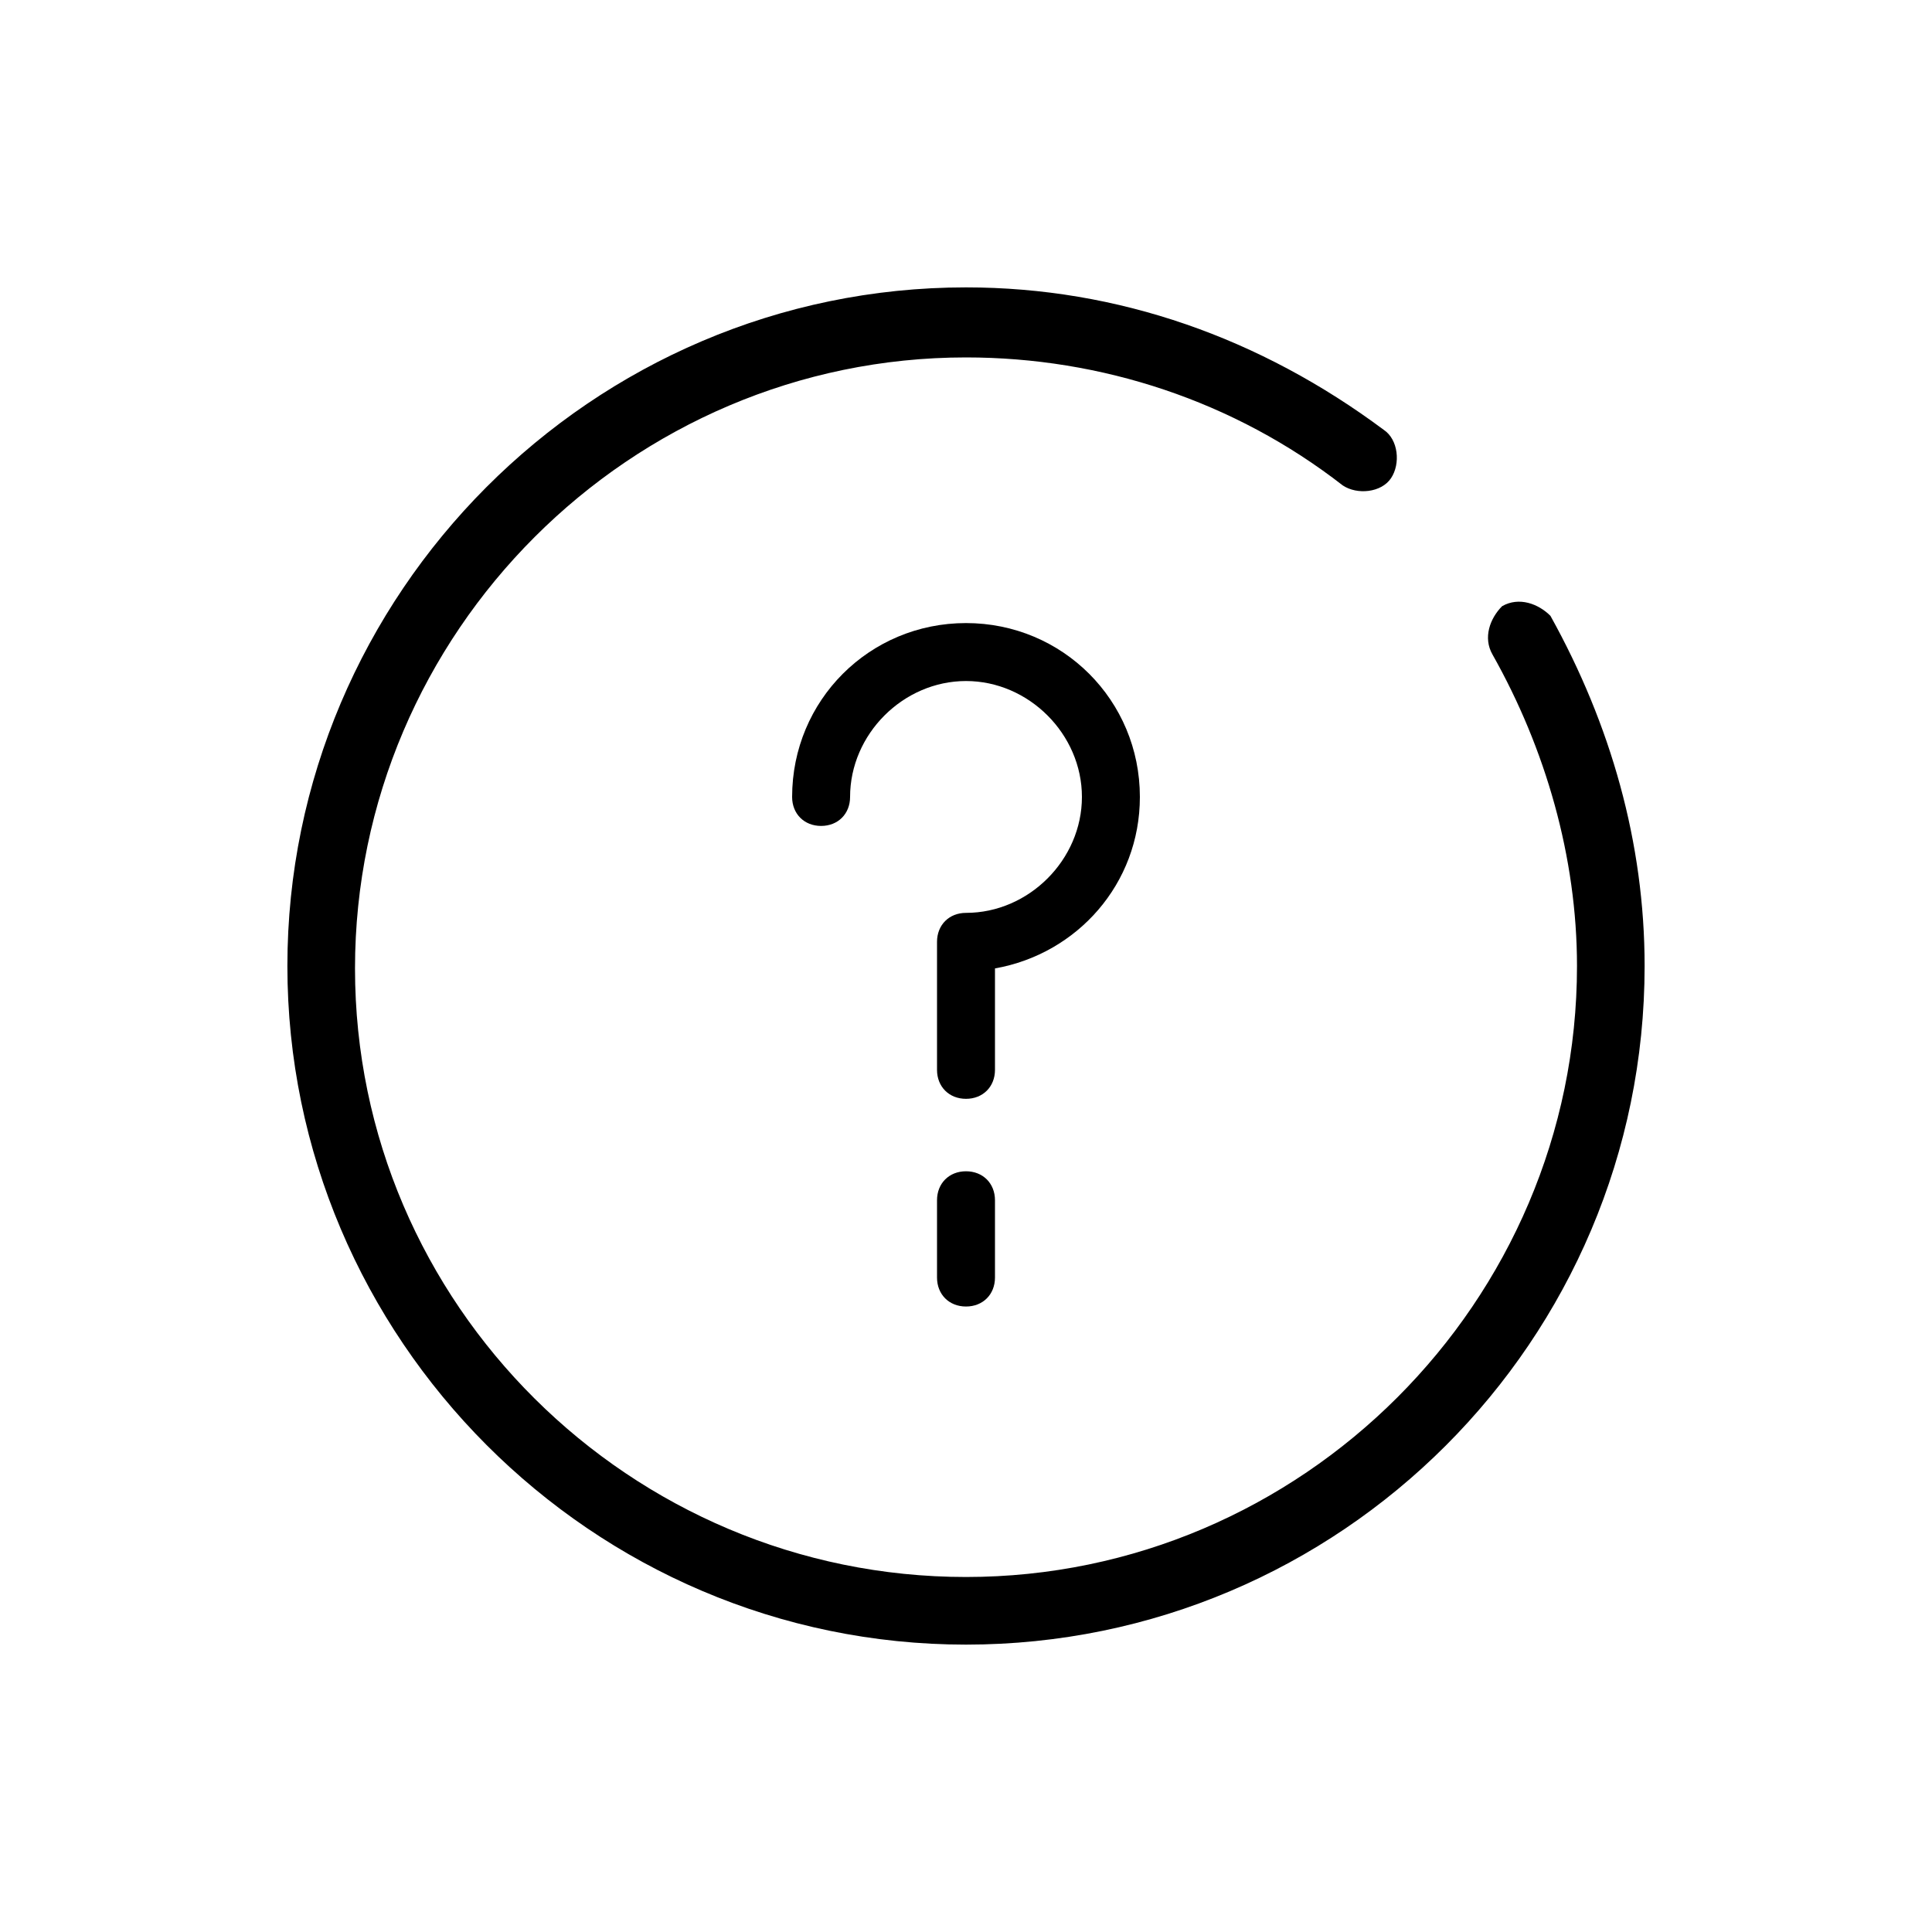 <?xml version="1.0" encoding="utf-8"?>
<!-- Generator: Adobe Illustrator 23.0.1, SVG Export Plug-In . SVG Version: 6.00 Build 0)  -->
<svg version="1.1" id="Layer_1" xmlns="http://www.w3.org/2000/svg" xmlns:xlink="http://www.w3.org/1999/xlink" x="0px" y="0px"
	 viewBox="0 0 80 80" style="enable-background:new 0 0 80 80;" xml:space="preserve">
<g>
	<path d="M40,68.1c-15.5,0-28.1-12.7-28.1-28.1S24.5,11.9,40,11.9c6.3,0,12.2,2.1,17.3,5.9c0.6,0.4,0.7,1.4,0.3,2
		c-0.4,0.6-1.4,0.7-2,0.3c-4.5-3.5-10-5.3-15.6-5.3c-13.9,0-25.3,11.4-25.3,25.3S26.1,65.3,40,65.3S65.3,53.9,65.3,40
		c0-4.5-1.3-9-3.5-12.9c-0.4-0.7-0.1-1.5,0.4-2c0.7-0.4,1.5-0.1,2,0.4c2.5,4.5,3.9,9.4,3.9,14.5C68.1,55.5,55.5,68.1,40,68.1z"/>
</g>
<g>
	<g>
		<path d="M40,45.5c-0.7,0-1.2-0.5-1.2-1.2V39c0-0.7,0.5-1.2,1.2-1.2c2.6,0,4.8-2.2,4.8-4.8s-2.2-4.8-4.8-4.8s-4.8,2.2-4.8,4.8
			c0,0.7-0.5,1.2-1.2,1.2s-1.2-0.5-1.2-1.2c0-4,3.2-7.2,7.2-7.2s7.2,3.2,7.2,7.2c0,3.6-2.6,6.5-6,7.1v4.2C41.2,45,40.7,45.5,40,45.5
			z"/>
	</g>
	<g>
		<path d="M40,54.1c-0.7,0-1.2-0.5-1.2-1.2v-3.2c0-0.7,0.5-1.2,1.2-1.2s1.2,0.5,1.2,1.2v3.2C41.2,53.6,40.7,54.1,40,54.1z"/>
	</g>
</g>
</svg>
